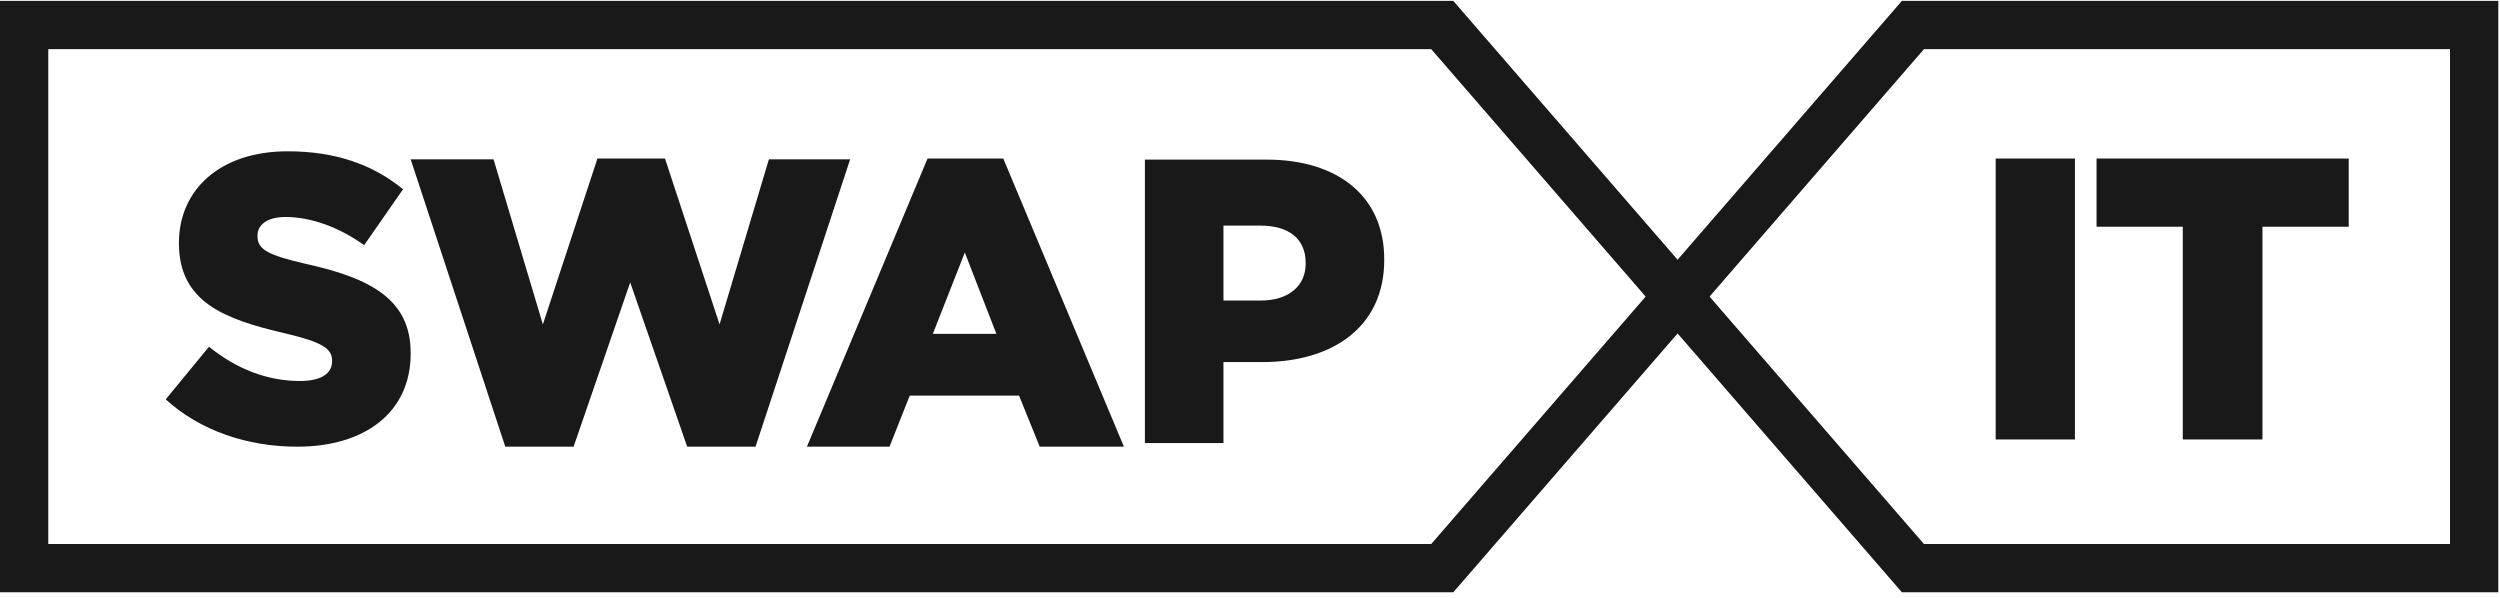 <svg xmlns="http://www.w3.org/2000/svg" width="347" height="83" viewBox="0 0 347 83">
    <g fill="#1A1919" fill-rule="evenodd">
        <path d="M23 55.431l6.01-7.305c3.84 3.114 8.123 4.756 12.63 4.756 2.895 0 4.453-1.02 4.453-2.719v-.112c0-1.643-1.28-2.547-6.566-3.795-8.292-1.925-14.69-4.303-14.69-12.457v-.114c0-7.362 5.73-12.685 15.078-12.685 6.623 0 11.798 1.812 16.028 5.267l-5.398 7.759c-3.562-2.55-7.456-3.908-10.908-3.908-2.614 0-3.895 1.132-3.895 2.547v.114c0 1.813 1.336 2.605 6.735 3.851C51.436 38.612 57 41.557 57 48.974v.114C57 57.187 50.712 62 41.252 62c-6.9 0-13.466-2.209-18.252-6.569M57 22.114h11.503l6.847 22.913L82.926 22H92.3l7.575 23.027 6.846-22.913H118L104.868 62h-9.484l-7.912-22.8L79.614 62h-9.482L57 22.114M138.3 46.34l-4.384-11.29-4.439 11.29h8.822zM128.745 22h10.508L156 62h-11.687l-2.868-7.092h-15.172L123.463 62H112l16.746-40zM174.987 41.714c3.878 0 6.239-2.024 6.239-5.115v-.113c0-3.372-2.36-5.171-6.295-5.171h-5.116v10.4h5.172zm-16.075-19.562h16.861c9.95 0 16.358 5.115 16.358 13.829v.112c0 9.276-7.14 14.165-16.919 14.165h-5.397v11.243h-10.903V22.152z"/>
        <path d="M6.7 75.509h191.955l29.762-34.343-29.762-34.344H6.7v68.687zm195.014 6.7H0V.122h201.714l35.57 41.045-35.57 41.044z"/>
        <path d="M267.046 75.509h73.016V6.822h-73.016l-29.762 34.344 29.762 34.343zm79.717 6.7h-82.777l-35.57-41.043L263.987.12h82.777V82.21z"/>
        <path d="M277 61h11V22h-11zM302.97 31.471H291V22h35v9.471h-11.97V61h-11.06V31.471"/>
    </g>
</svg>
